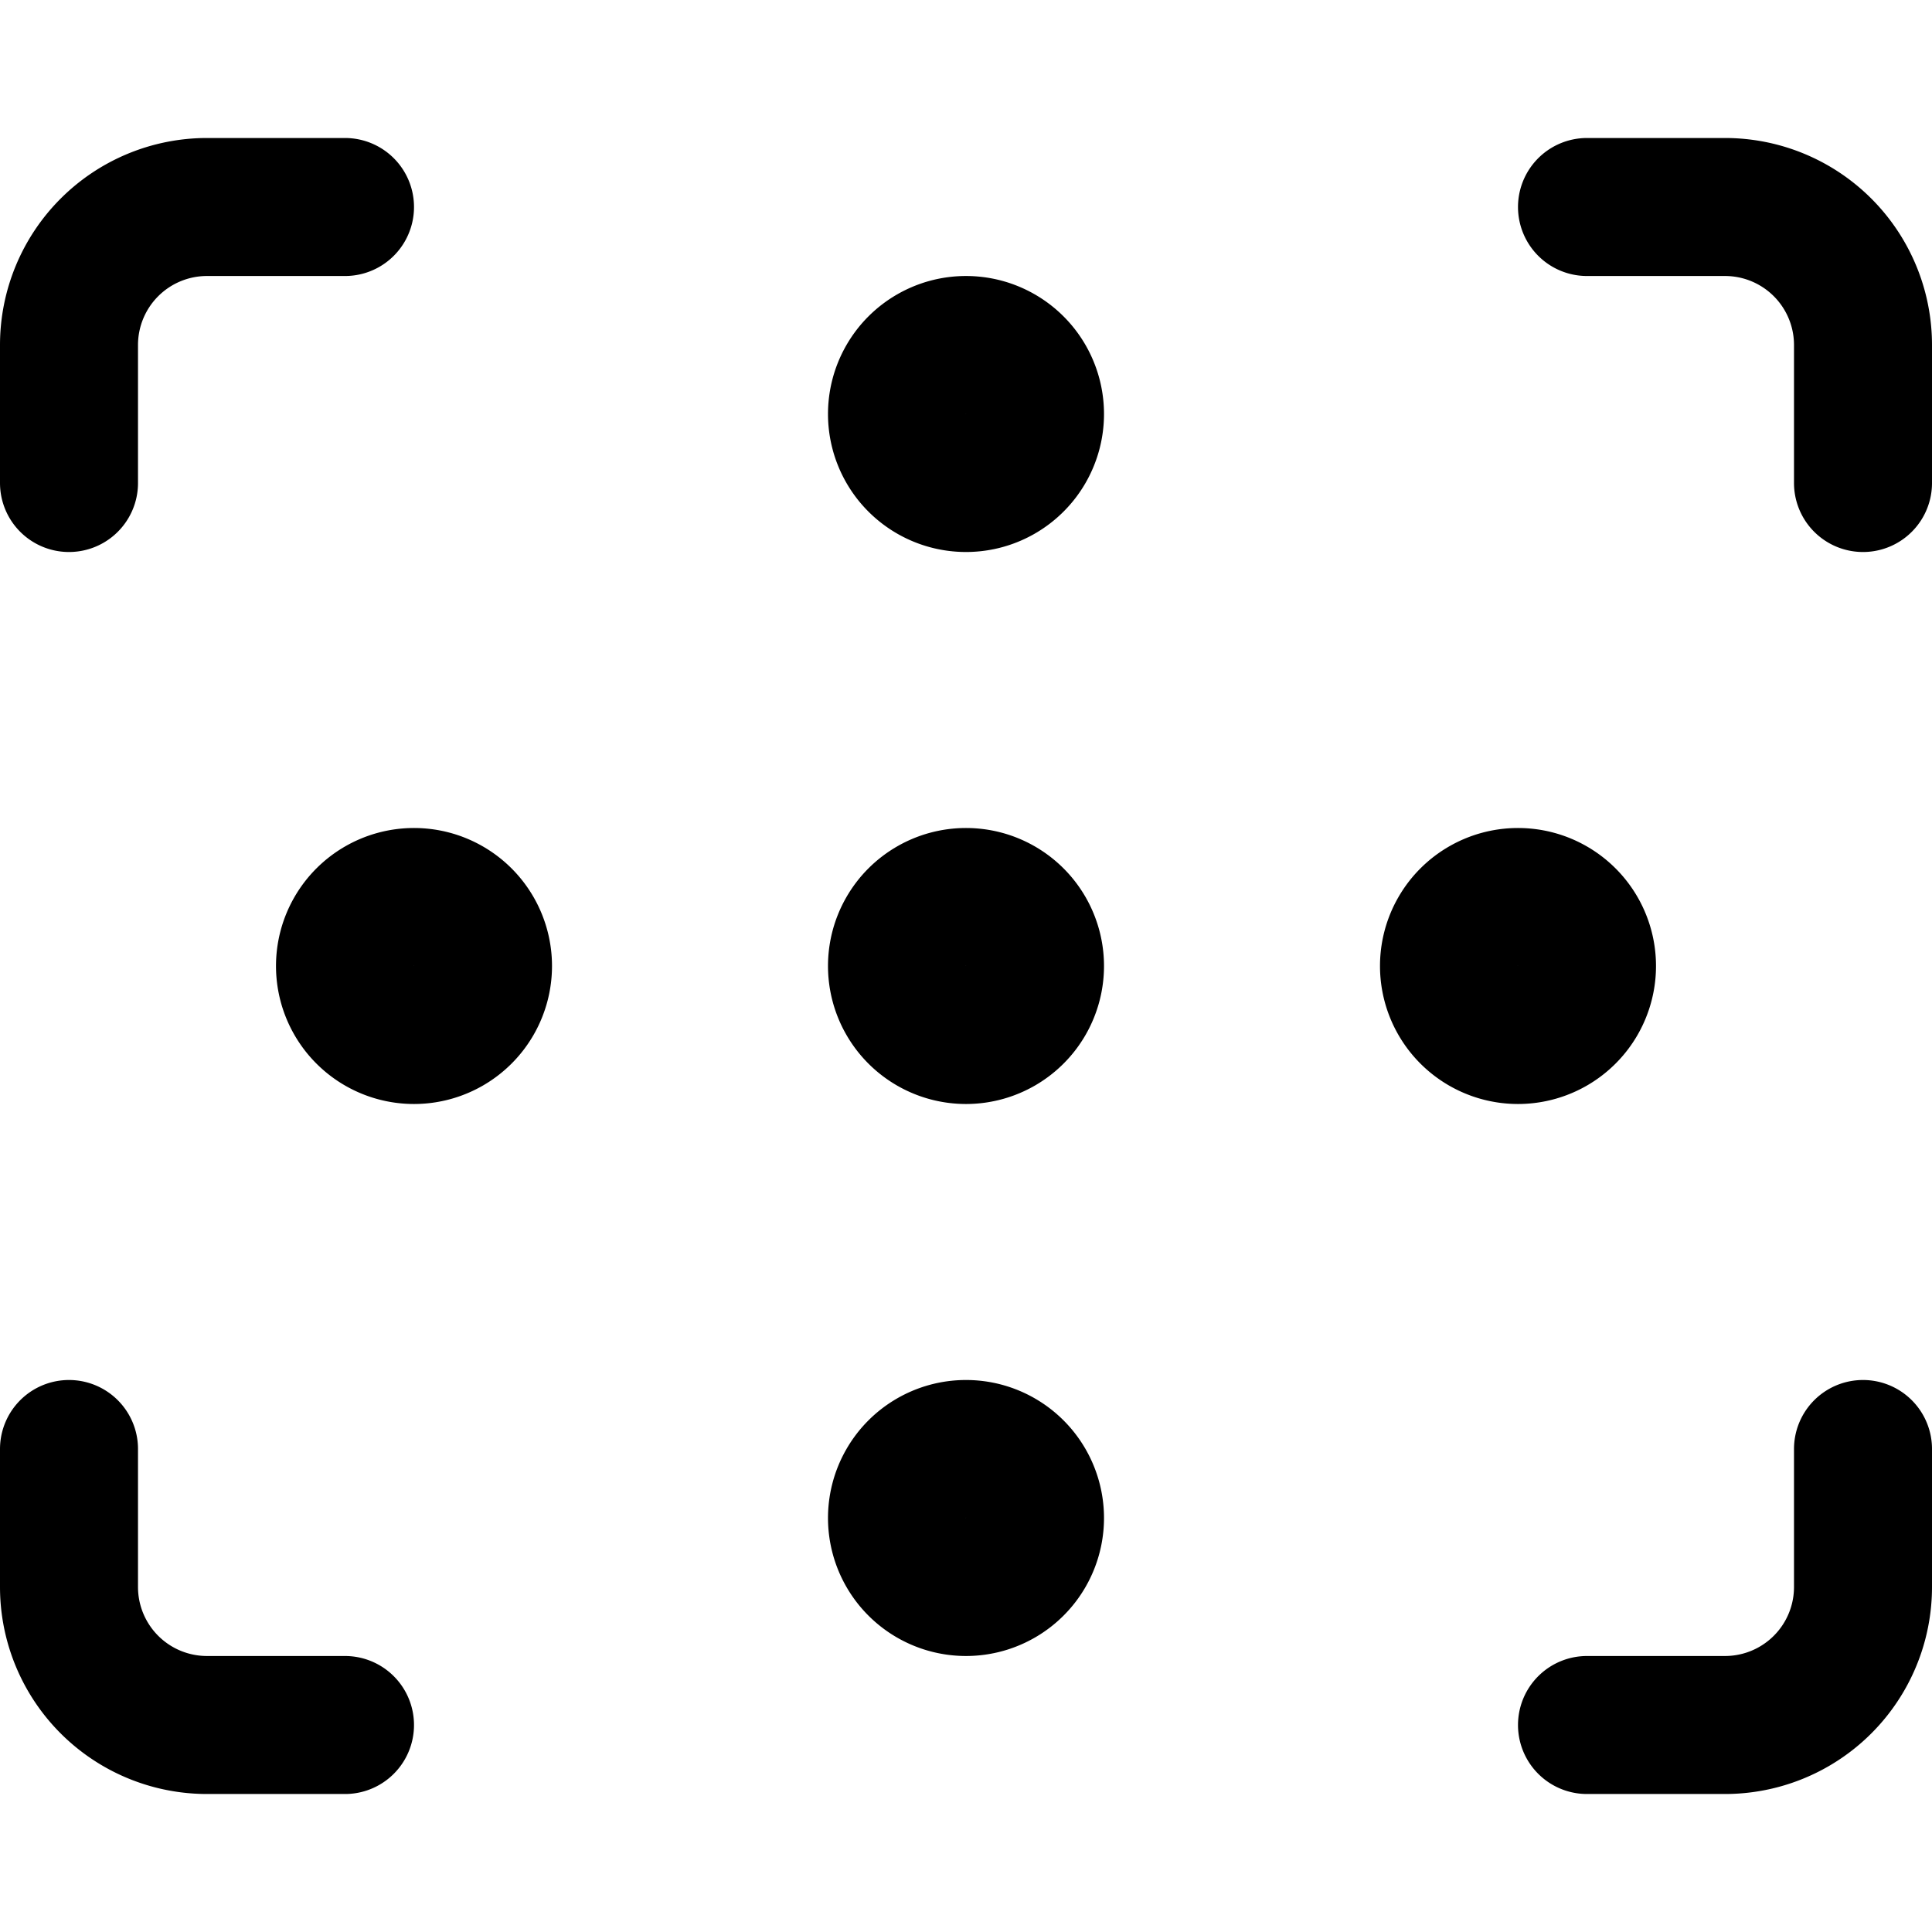 <?xml version="1.0" encoding="utf-8"?>
<!-- Generator: www.svgicons.com -->
<svg xmlns="http://www.w3.org/2000/svg" width="800" height="800" viewBox="0 0 14 14">
<path fill="none" stroke="currentColor" stroke-linecap="round" stroke-linejoin="round" d="M2.5 1.5h-1a1 1 0 0 0-1 1v1m13 0v-1a1 1 0 0 0-1-1h-1m0 11h1a1 1 0 0 0 1-1v-1m-13 0v1a1 1 0 0 0 1 1h1m4.5-5a.5.5 0 1 0 0-1a.5.5 0 0 0 0 1m-4 0a.5.5 0 1 0 0-1a.5.5 0 0 0 0 1m8 0a.5.5 0 1 0 0-1a.5.5 0 0 0 0 1m-4 4a.5.5 0 1 0 0-1a.5.5 0 0 0 0 1m0-8a.5.5 0 1 0 0-1a.5.5 0 0 0 0 1"/>
</svg>